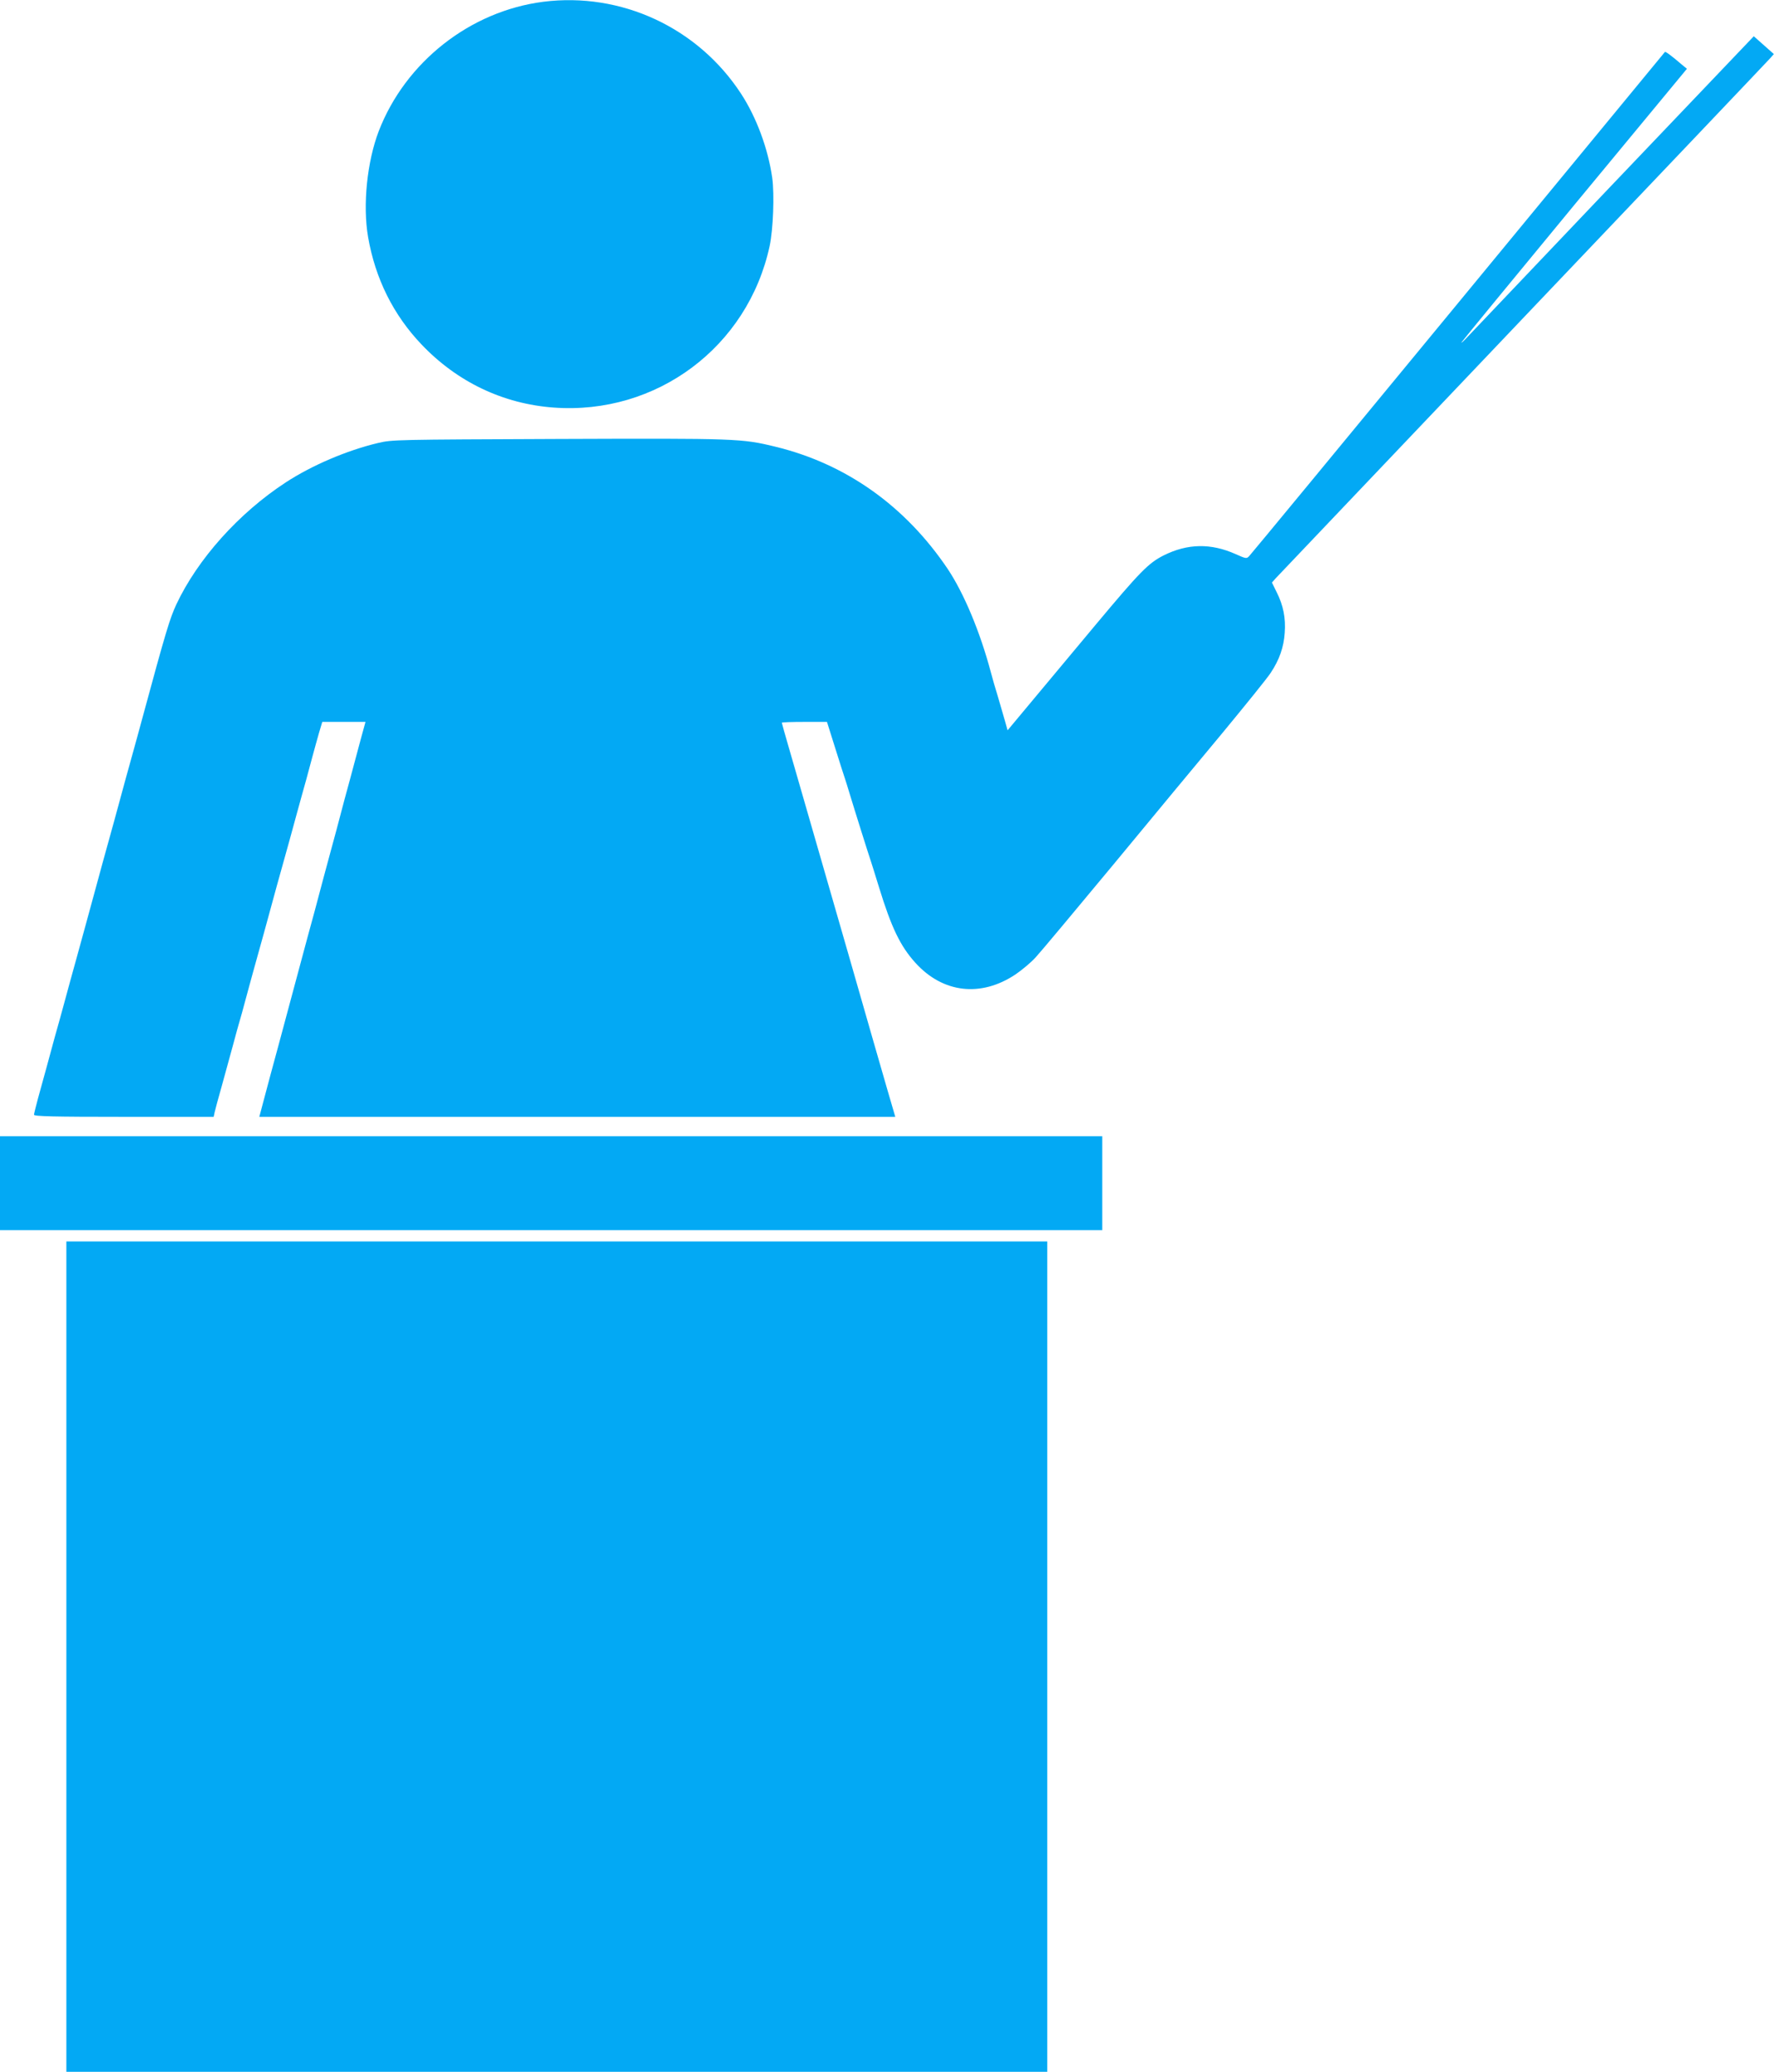 <?xml version="1.0" standalone="no"?>
<!DOCTYPE svg PUBLIC "-//W3C//DTD SVG 20010904//EN"
 "http://www.w3.org/TR/2001/REC-SVG-20010904/DTD/svg10.dtd">
<svg version="1.0" xmlns="http://www.w3.org/2000/svg"
 width="1096pt" height="1280pt" viewBox="0 0 1096 1280"
 preserveAspectRatio="xMidYMid meet">
<g transform="translate(0,1280) scale(0.1,-0.1)"
fill="#03a9f4" stroke="none">
<path d="M3356 12789 c-452 -58 -851 -372 -1016 -799 -72 -188 -100 -457 -66
-654 44 -256 156 -482 331 -665 220 -231 503 -366 815 -389 636 -47 1200 374
1335 998 22 104 30 318 16 421 -26 181 -97 373 -192 519 -267 410 -742 630
-1223 569z"/>
<path d="M9975 11674 c-473 -497 -882 -927 -909 -956 -27 -29 -43 -43 -35 -31
8 12 324 397 702 855 l689 833 -34 28 c-58 50 -98 80 -102 76 -2 -2 -576 -699
-1276 -1549 -700 -850 -1281 -1554 -1291 -1564 -17 -19 -19 -19 -86 11 -153
68 -296 65 -443 -8 -95 -48 -146 -100 -421 -429 -117 -140 -287 -344 -378
-453 l-166 -199 -18 64 c-26 91 -58 199 -67 228 -4 14 -12 43 -18 65 -67 252
-167 490 -267 640 -262 389 -628 649 -1064 755 -209 51 -237 52 -1341 48
-1004 -4 -1027 -4 -1115 -25 -193 -46 -408 -138 -569 -243 -291 -190 -545
-474 -677 -755 -40 -87 -63 -161 -209 -700 -18 -66 -49 -181 -70 -255 -21 -74
-52 -189 -70 -255 -18 -66 -49 -181 -70 -255 -21 -74 -52 -189 -70 -255 -59
-216 -92 -338 -130 -475 -21 -74 -52 -189 -70 -255 -18 -66 -45 -165 -61 -220
-15 -55 -39 -143 -53 -195 -14 -52 -37 -135 -51 -185 -13 -49 -25 -96 -25
-102 0 -10 117 -13 555 -13 l555 0 6 28 c3 15 23 88 44 162 20 74 52 189 70
255 17 66 36 131 40 145 4 14 23 79 40 145 18 66 49 181 70 255 21 74 57 205
80 290 23 85 59 216 80 290 21 74 57 205 80 290 23 85 51 184 61 220 10 36 27
101 39 145 12 44 30 110 41 148 l20 67 133 0 134 0 -28 -102 c-67 -250 -82
-307 -101 -375 -47 -178 -61 -232 -89 -333 -29 -108 -46 -169 -95 -355 -15
-55 -35 -129 -45 -165 -38 -143 -72 -269 -90 -335 -18 -68 -55 -205 -90 -335
-21 -75 -74 -274 -100 -372 l-18 -68 1965 0 1964 0 -6 21 c-7 20 -257 890
-275 954 -5 17 -77 266 -160 555 -83 289 -155 539 -160 555 -5 17 -29 101 -54
187 -25 86 -46 160 -46 163 0 3 63 5 139 5 l140 0 51 -162 c28 -90 55 -174 60
-188 5 -14 17 -54 28 -90 31 -103 122 -392 132 -420 5 -14 27 -86 50 -160 77
-251 132 -365 225 -468 170 -188 405 -215 619 -72 41 28 97 75 124 105 28 30
241 285 475 567 233 282 540 653 682 823 141 171 275 336 296 369 53 80 80
157 86 246 7 92 -9 170 -49 250 l-30 61 24 27 c14 15 702 738 1529 1608 827
869 1514 1591 1526 1605 l22 25 -62 55 -62 55 -860 -902z"/>
<path d="M0 5490 l0 -290 3405 0 3405 0 0 290 0 290 -3405 0 -3405 0 0 -290z"/>
<path d="M410 2565 l0 -2565 3030 0 3030 0 0 2565 0 2565 -3030 0 -3030 0 0
-2565z"/>
</g>
</svg>
